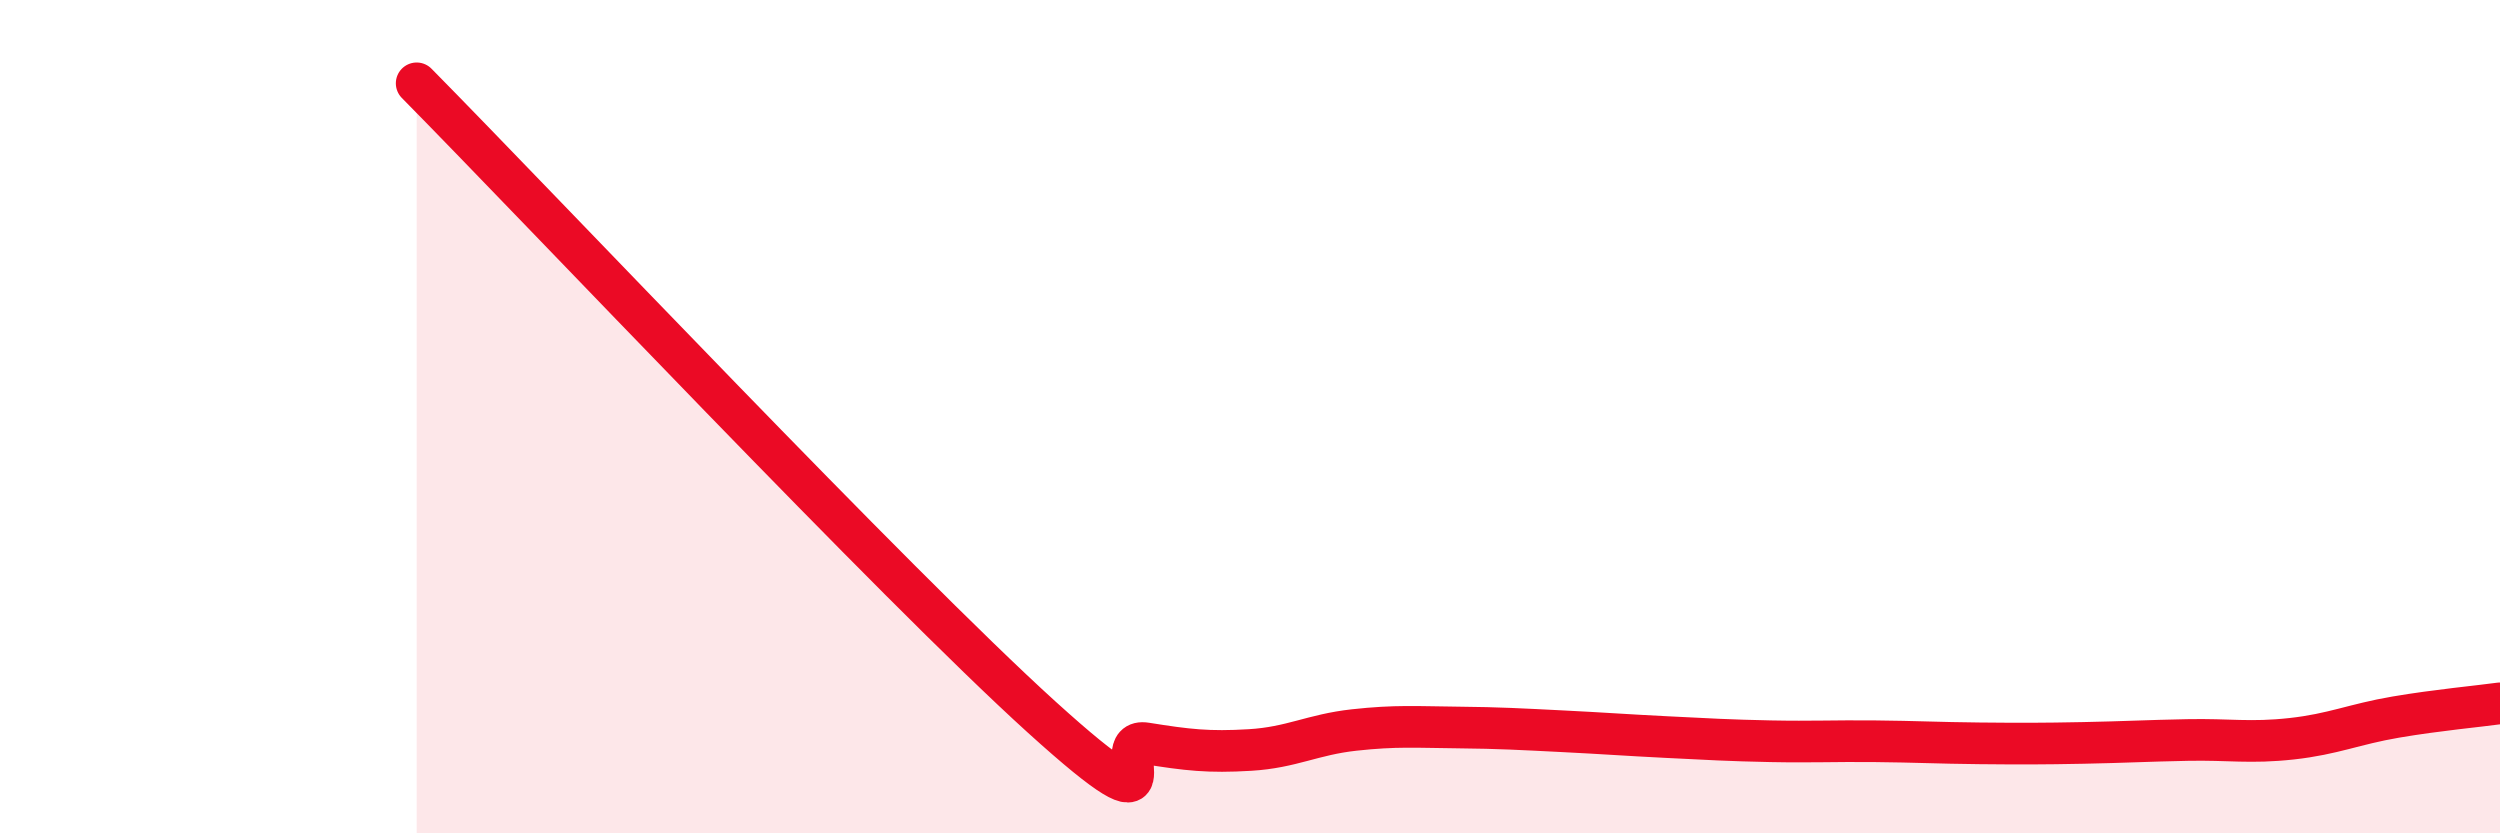 
    <svg width="60" height="20" viewBox="0 0 60 20" xmlns="http://www.w3.org/2000/svg">
      <path
        d="M 10,2 C 13,5.04 21.5,14.04 25,17.21 C 28.5,20.38 26.5,17.68 27.5,17.84 C 28.5,18 29,18.06 30,18 C 31,17.94 31.5,17.63 32.5,17.52 C 33.5,17.41 34,17.45 35,17.46 C 36,17.47 36.5,17.5 37.5,17.55 C 38.5,17.6 39,17.64 40,17.69 C 41,17.74 41.5,17.77 42.5,17.79 C 43.5,17.81 44,17.78 45,17.79 C 46,17.8 46.5,17.83 47.5,17.84 C 48.5,17.85 49,17.85 50,17.83 C 51,17.81 51.5,17.78 52.5,17.76 C 53.5,17.74 54,17.84 55,17.73 C 56,17.62 56.5,17.38 57.5,17.21 C 58.5,17.04 59.5,16.95 60,16.88L60 20L10 20Z"
        fill="#EB0A25"
        opacity="0.1"
        stroke-linecap="round"
        stroke-linejoin="round"
      />
      <path
        d="M 10,2 C 13,5.04 21.5,14.04 25,17.21 C 28.5,20.38 26.5,17.68 27.5,17.84 C 28.5,18 29,18.06 30,18 C 31,17.94 31.5,17.63 32.5,17.52 C 33.5,17.41 34,17.45 35,17.46 C 36,17.47 36.5,17.5 37.5,17.55 C 38.5,17.6 39,17.64 40,17.69 C 41,17.74 41.5,17.77 42.5,17.79 C 43.5,17.81 44,17.78 45,17.79 C 46,17.8 46.5,17.83 47.5,17.84 C 48.5,17.85 49,17.85 50,17.83 C 51,17.81 51.5,17.78 52.5,17.76 C 53.5,17.74 54,17.84 55,17.73 C 56,17.62 56.5,17.38 57.5,17.21 C 58.5,17.04 59.5,16.95 60,16.88"
        stroke="#EB0A25"
        stroke-width="1"
        fill="none"
        stroke-linecap="round"
        stroke-linejoin="round"
      />
    </svg>
  